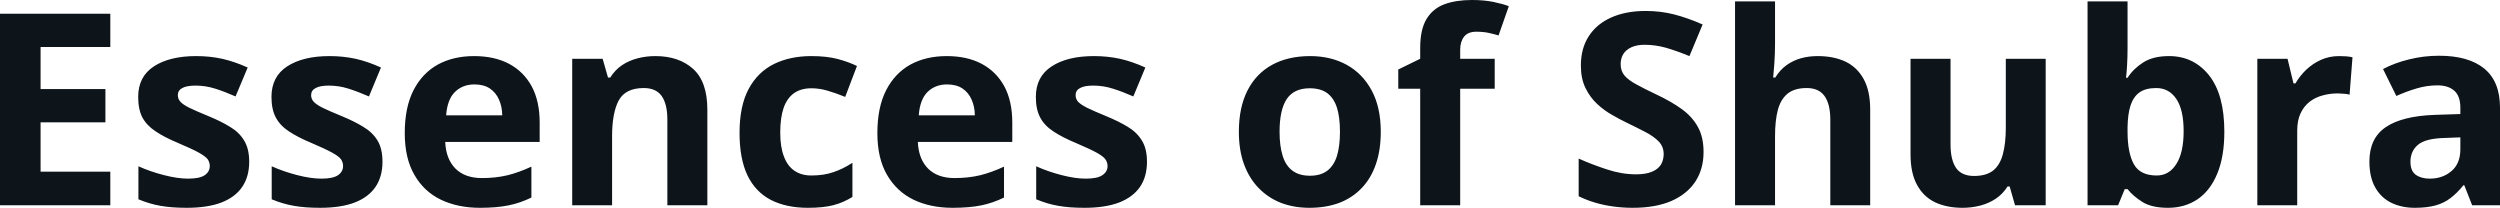 <svg fill="#0d141a" viewBox="0 0 214.39 17.823" height="100%" width="100%" xmlns="http://www.w3.org/2000/svg"><path preserveAspectRatio="none" d="M9.46 14.72L9.46 17.60L0 17.60L0 1.18L9.46 1.18L9.46 4.03L3.48 4.03L3.48 7.64L9.04 7.64L9.04 10.49L3.48 10.49L3.48 14.72L9.46 14.72ZM21.37 13.87L21.37 13.87Q21.37 15.15 20.77 16.03Q20.17 16.91 18.98 17.37Q17.79 17.82 16.01 17.82L16.01 17.82Q14.70 17.82 13.76 17.65Q12.83 17.49 11.87 17.09L11.87 17.09L11.87 14.26Q12.89 14.72 14.07 15.02Q15.24 15.32 16.13 15.32L16.13 15.32Q17.13 15.32 17.56 15.02Q17.99 14.72 17.99 14.24L17.99 14.24Q17.99 13.93 17.82 13.67Q17.64 13.42 17.07 13.10Q16.50 12.78 15.27 12.26L15.27 12.26Q14.09 11.77 13.34 11.26Q12.58 10.76 12.21 10.07Q11.85 9.38 11.85 8.31L11.85 8.31Q11.85 6.57 13.20 5.69Q14.55 4.81 16.82 4.81L16.82 4.81Q17.99 4.81 19.05 5.04Q20.11 5.28 21.24 5.79L21.24 5.79L20.20 8.27Q19.27 7.86 18.45 7.60Q17.62 7.34 16.77 7.34L16.77 7.34Q16.01 7.34 15.63 7.55Q15.25 7.75 15.25 8.16L15.25 8.16Q15.25 8.47 15.45 8.70Q15.64 8.94 16.21 9.23Q16.78 9.51 17.88 9.96L17.88 9.96Q18.95 10.40 19.73 10.88Q20.52 11.35 20.94 12.06Q21.37 12.76 21.37 13.87ZM32.80 13.87L32.80 13.87Q32.80 15.15 32.20 16.03Q31.60 16.91 30.41 17.37Q29.22 17.82 27.45 17.82L27.45 17.82Q26.13 17.82 25.20 17.65Q24.26 17.49 23.30 17.09L23.30 17.09L23.30 14.26Q24.33 14.72 25.50 15.02Q26.67 15.32 27.56 15.32L27.56 15.32Q28.56 15.32 28.99 15.02Q29.42 14.72 29.42 14.24L29.42 14.24Q29.42 13.93 29.25 13.67Q29.08 13.42 28.50 13.10Q27.93 12.78 26.71 12.26L26.71 12.26Q25.53 11.77 24.77 11.26Q24.01 10.76 23.65 10.07Q23.28 9.38 23.28 8.31L23.28 8.31Q23.28 6.57 24.63 5.69Q25.99 4.81 28.26 4.81L28.26 4.81Q29.42 4.81 30.49 5.04Q31.55 5.28 32.67 5.79L32.67 5.79L31.64 8.27Q30.70 7.86 29.88 7.60Q29.05 7.34 28.20 7.34L28.20 7.34Q27.45 7.34 27.07 7.55Q26.68 7.75 26.68 8.16L26.68 8.16Q26.68 8.47 26.88 8.70Q27.08 8.94 27.64 9.23Q28.21 9.51 29.31 9.96L29.31 9.96Q30.38 10.40 31.16 10.88Q31.95 11.35 32.38 12.06Q32.80 12.76 32.80 13.87ZM40.65 4.81L40.65 4.81Q42.40 4.81 43.65 5.47Q44.91 6.14 45.60 7.41Q46.28 8.68 46.28 10.51L46.28 10.51L46.28 12.17L38.18 12.17Q38.24 13.62 39.05 14.45Q39.87 15.27 41.32 15.27L41.32 15.27Q42.52 15.27 43.52 15.03Q44.52 14.78 45.57 14.29L45.57 14.29L45.57 16.94Q44.64 17.40 43.62 17.61Q42.61 17.82 41.16 17.82L41.16 17.82Q39.27 17.82 37.82 17.13Q36.36 16.43 35.54 15.00Q34.71 13.58 34.71 11.41L34.71 11.41Q34.71 9.21 35.46 7.74Q36.21 6.28 37.54 5.54Q38.88 4.81 40.65 4.81ZM40.68 7.24L40.68 7.24Q39.68 7.24 39.02 7.88Q38.36 8.52 38.26 9.89L38.26 9.89L43.07 9.89Q43.06 9.13 42.79 8.54Q42.53 7.94 42.01 7.59Q41.49 7.24 40.68 7.24ZM56.20 4.81L56.20 4.81Q58.21 4.81 59.43 5.90Q60.66 7.00 60.66 9.41L60.66 9.41L60.66 17.60L57.23 17.60L57.23 10.26Q57.23 8.92 56.74 8.23Q56.25 7.55 55.21 7.55L55.21 7.55Q53.64 7.55 53.06 8.61Q52.49 9.68 52.49 11.69L52.49 11.69L52.49 17.60L49.07 17.60L49.07 5.04L51.68 5.04L52.14 6.65L52.33 6.65Q52.74 6.00 53.34 5.59Q53.94 5.19 54.68 5.00Q55.41 4.81 56.20 4.81ZM69.28 17.82L69.28 17.82Q67.42 17.82 66.10 17.14Q64.79 16.46 64.10 15.04Q63.42 13.61 63.42 11.39L63.42 11.39Q63.42 9.09 64.20 7.63Q64.98 6.18 66.37 5.49Q67.75 4.81 69.58 4.81L69.58 4.81Q70.89 4.81 71.84 5.06Q72.78 5.31 73.49 5.66L73.49 5.66L72.48 8.31Q71.67 7.98 70.98 7.78Q70.28 7.57 69.58 7.57L69.58 7.57Q68.69 7.57 68.09 7.99Q67.50 8.41 67.20 9.25Q66.91 10.10 66.91 11.37L66.91 11.37Q66.91 12.61 67.23 13.43Q67.54 14.25 68.14 14.65Q68.73 15.05 69.58 15.05L69.58 15.05Q70.65 15.05 71.48 14.76Q72.31 14.48 73.10 13.96L73.10 13.96L73.10 16.89Q72.31 17.38 71.45 17.60Q70.59 17.82 69.28 17.82ZM81.19 4.81L81.19 4.81Q82.93 4.81 84.18 5.47Q85.44 6.14 86.13 7.41Q86.81 8.68 86.81 10.51L86.81 10.51L86.81 12.17L78.71 12.17Q78.77 13.62 79.58 14.45Q80.40 15.27 81.85 15.27L81.85 15.27Q83.05 15.27 84.05 15.03Q85.05 14.78 86.10 14.29L86.10 14.29L86.10 16.94Q85.17 17.40 84.16 17.61Q83.14 17.82 81.69 17.82L81.69 17.82Q79.80 17.82 78.35 17.13Q76.90 16.43 76.07 15.00Q75.24 13.58 75.24 11.41L75.24 11.41Q75.24 9.21 75.99 7.74Q76.74 6.28 78.07 5.54Q79.41 4.81 81.19 4.81ZM81.21 7.24L81.21 7.24Q80.21 7.24 79.55 7.88Q78.89 8.52 78.79 9.89L78.79 9.89L83.60 9.89Q83.59 9.13 83.32 8.54Q83.06 7.94 82.54 7.59Q82.02 7.24 81.21 7.24ZM98.36 13.87L98.36 13.87Q98.36 15.15 97.76 16.03Q97.15 16.91 95.96 17.37Q94.77 17.82 93.00 17.82L93.00 17.82Q91.69 17.82 90.75 17.65Q89.81 17.49 88.86 17.09L88.86 17.09L88.86 14.26Q89.88 14.72 91.05 15.02Q92.22 15.32 93.11 15.32L93.11 15.32Q94.11 15.32 94.54 15.02Q94.98 14.72 94.98 14.24L94.98 14.24Q94.98 13.93 94.80 13.67Q94.63 13.42 94.06 13.10Q93.48 12.78 92.26 12.26L92.26 12.26Q91.08 11.77 90.32 11.26Q89.56 10.76 89.20 10.07Q88.83 9.38 88.83 8.31L88.83 8.31Q88.83 6.57 90.19 5.69Q91.54 4.81 93.81 4.81L93.81 4.81Q94.98 4.81 96.04 5.04Q97.10 5.28 98.22 5.79L98.22 5.79L97.19 8.27Q96.26 7.86 95.43 7.60Q94.61 7.34 93.75 7.34L93.75 7.34Q93.00 7.34 92.62 7.55Q92.24 7.75 92.24 8.16L92.24 8.16Q92.24 8.47 92.43 8.70Q92.63 8.94 93.20 9.23Q93.76 9.51 94.86 9.96L94.86 9.96Q95.93 10.40 96.72 10.88Q97.50 11.35 97.93 12.06Q98.36 12.76 98.36 13.87ZM118.41 11.30L118.41 11.30Q118.41 12.87 117.99 14.08Q117.57 15.30 116.77 16.13Q115.97 16.97 114.84 17.40Q113.71 17.82 112.29 17.82L112.29 17.82Q110.97 17.82 109.86 17.40Q108.76 16.97 107.94 16.13Q107.13 15.30 106.68 14.08Q106.24 12.87 106.24 11.30L106.24 11.30Q106.24 9.21 106.98 7.76Q107.72 6.31 109.09 5.56Q110.46 4.81 112.36 4.81L112.36 4.81Q114.12 4.81 115.49 5.56Q116.85 6.31 117.63 7.76Q118.41 9.21 118.41 11.30ZM109.73 11.30L109.73 11.30Q109.73 12.53 110.00 13.38Q110.27 14.22 110.84 14.64Q111.42 15.07 112.34 15.07L112.34 15.07Q113.25 15.07 113.82 14.64Q114.38 14.22 114.65 13.38Q114.91 12.53 114.91 11.30L114.91 11.30Q114.91 10.05 114.65 9.23Q114.38 8.40 113.81 7.98Q113.24 7.57 112.32 7.57L112.32 7.57Q110.96 7.57 110.34 8.50Q109.73 9.43 109.73 11.30ZM128.18 5.04L128.18 7.61L125.22 7.61L125.22 17.60L121.79 17.60L121.79 7.61L119.91 7.61L119.91 5.96L121.79 5.04L121.79 4.12Q121.79 2.52 122.34 1.62Q122.88 0.73 123.88 0.36Q124.87 0 126.23 0L126.23 0Q127.23 0 128.05 0.16Q128.87 0.33 129.39 0.53L129.39 0.53L128.51 3.04Q128.12 2.92 127.66 2.82Q127.20 2.72 126.60 2.72L126.60 2.72Q125.88 2.72 125.55 3.15Q125.22 3.58 125.22 4.26L125.22 4.26L125.22 5.04L128.18 5.04ZM146.09 13.04L146.09 13.04Q146.09 14.50 145.38 15.58Q144.67 16.65 143.32 17.24Q141.96 17.82 140.03 17.82L140.03 17.82Q139.18 17.82 138.36 17.71Q137.55 17.60 136.80 17.38Q136.06 17.16 135.38 16.83L135.38 16.83L135.38 13.60Q136.55 14.12 137.81 14.53Q139.07 14.95 140.30 14.95L140.30 14.95Q141.16 14.95 141.68 14.72Q142.20 14.50 142.44 14.11Q142.67 13.71 142.67 13.21L142.67 13.21Q142.67 12.59 142.26 12.15Q141.84 11.71 141.12 11.33Q140.39 10.95 139.48 10.51L139.48 10.51Q138.91 10.24 138.24 9.85Q137.56 9.47 136.96 8.91Q136.35 8.34 135.96 7.54Q135.57 6.74 135.57 5.62L135.57 5.62Q135.57 4.14 136.25 3.10Q136.92 2.06 138.17 1.50Q139.43 0.94 141.13 0.94L141.13 0.94Q142.41 0.94 143.58 1.24Q144.74 1.54 146.01 2.10L146.01 2.10L144.88 4.81Q143.75 4.35 142.85 4.09Q141.95 3.84 141.02 3.84L141.02 3.84Q140.37 3.84 139.91 4.05Q139.45 4.26 139.21 4.63Q138.98 5.01 138.98 5.50L138.98 5.50Q138.98 6.09 139.32 6.49Q139.66 6.88 140.35 7.25Q141.04 7.63 142.08 8.12L142.08 8.12Q143.33 8.71 144.23 9.36Q145.12 10.01 145.60 10.88Q146.09 11.75 146.09 13.04ZM148.79 0.12L152.22 0.12L152.22 3.68Q152.22 4.62 152.16 5.46Q152.09 6.30 152.06 6.65L152.06 6.65L152.24 6.65Q152.64 6.00 153.20 5.59Q153.76 5.19 154.43 5.00Q155.10 4.81 155.88 4.81L155.88 4.81Q157.24 4.81 158.25 5.28Q159.26 5.76 159.82 6.78Q160.38 7.79 160.38 9.41L160.38 9.41L160.38 17.60L156.96 17.60L156.96 10.26Q156.96 8.92 156.46 8.23Q155.97 7.55 154.94 7.55L154.94 7.55Q153.90 7.55 153.31 8.02Q152.71 8.50 152.46 9.43Q152.22 10.35 152.22 11.69L152.22 11.69L152.22 17.60L148.79 17.60L148.79 0.12ZM172.01 5.04L175.43 5.04L175.43 17.60L172.80 17.60L172.34 15.99L172.16 15.99Q171.76 16.63 171.15 17.04Q170.55 17.44 169.82 17.63Q169.09 17.82 168.30 17.82L168.30 17.82Q166.95 17.82 165.95 17.35Q164.95 16.87 164.40 15.86Q163.84 14.85 163.84 13.23L163.84 13.23L163.84 5.04L167.27 5.04L167.27 12.38Q167.27 13.72 167.75 14.41Q168.23 15.09 169.29 15.09L169.29 15.09Q170.33 15.09 170.93 14.62Q171.52 14.14 171.76 13.21Q172.01 12.29 172.01 10.95L172.01 10.95L172.01 5.04ZM179.02 0.12L182.45 0.12L182.45 4.19Q182.45 4.90 182.41 5.59Q182.37 6.29 182.32 6.67L182.32 6.67L182.45 6.67Q182.94 5.90 183.80 5.35Q184.65 4.81 186.01 4.81L186.01 4.81Q188.12 4.81 189.44 6.46Q190.75 8.11 190.75 11.30L190.75 11.30Q190.75 13.44 190.14 14.90Q189.54 16.35 188.45 17.09Q187.36 17.82 185.92 17.82L185.92 17.82Q184.54 17.82 183.74 17.33Q182.94 16.83 182.45 16.22L182.45 16.22L182.21 16.22L181.64 17.60L179.02 17.60L179.02 0.12ZM184.91 7.55L184.91 7.55Q184.01 7.55 183.48 7.92Q182.96 8.29 182.71 9.03Q182.47 9.77 182.45 10.90L182.45 10.90L182.45 11.28Q182.45 13.11 182.99 14.08Q183.53 15.05 184.95 15.05L184.95 15.05Q186.01 15.05 186.63 14.07Q187.26 13.09 187.26 11.25L187.26 11.25Q187.26 9.41 186.63 8.48Q186.00 7.55 184.91 7.55ZM200.59 4.81L200.59 4.81Q200.85 4.81 201.19 4.83Q201.53 4.86 201.74 4.91L201.74 4.91L201.49 8.12Q201.32 8.06 201.01 8.04Q200.70 8.01 200.48 8.01L200.48 8.01Q199.81 8.01 199.19 8.18Q198.57 8.34 198.07 8.72Q197.58 9.10 197.29 9.71Q197.00 10.32 197.00 11.21L197.00 11.21L197.00 17.60L193.58 17.60L193.58 5.04L196.17 5.04L196.68 7.15L196.85 7.15Q197.22 6.51 197.77 5.98Q198.33 5.45 199.04 5.13Q199.76 4.81 200.59 4.81ZM209.17 4.78L209.17 4.78Q211.69 4.78 213.04 5.88Q214.39 6.99 214.39 9.23L214.39 9.23L214.39 17.60L212.00 17.60L211.33 15.89L211.25 15.89Q210.71 16.56 210.14 16.99Q209.58 17.42 208.85 17.62Q208.12 17.82 207.08 17.82L207.08 17.82Q205.97 17.82 205.09 17.40Q204.20 16.97 203.70 16.09Q203.19 15.21 203.19 13.85L203.19 13.85Q203.19 11.85 204.60 10.90Q206.00 9.95 208.81 9.85L208.81 9.85L210.99 9.78L210.99 9.23Q210.99 8.24 210.47 7.78Q209.95 7.32 209.03 7.32L209.03 7.32Q208.12 7.32 207.25 7.58Q206.37 7.84 205.50 8.23L205.50 8.23L204.36 5.92Q205.36 5.39 206.60 5.09Q207.84 4.78 209.17 4.78ZM210.99 12.81L210.99 11.78L209.66 11.83Q208.00 11.87 207.35 12.42Q206.71 12.97 206.71 13.87L206.71 13.87Q206.71 14.66 207.17 14.99Q207.63 15.32 208.37 15.32L208.37 15.32Q209.47 15.32 210.23 14.67Q210.99 14.02 210.99 12.81L210.99 12.81Z"></path></svg>